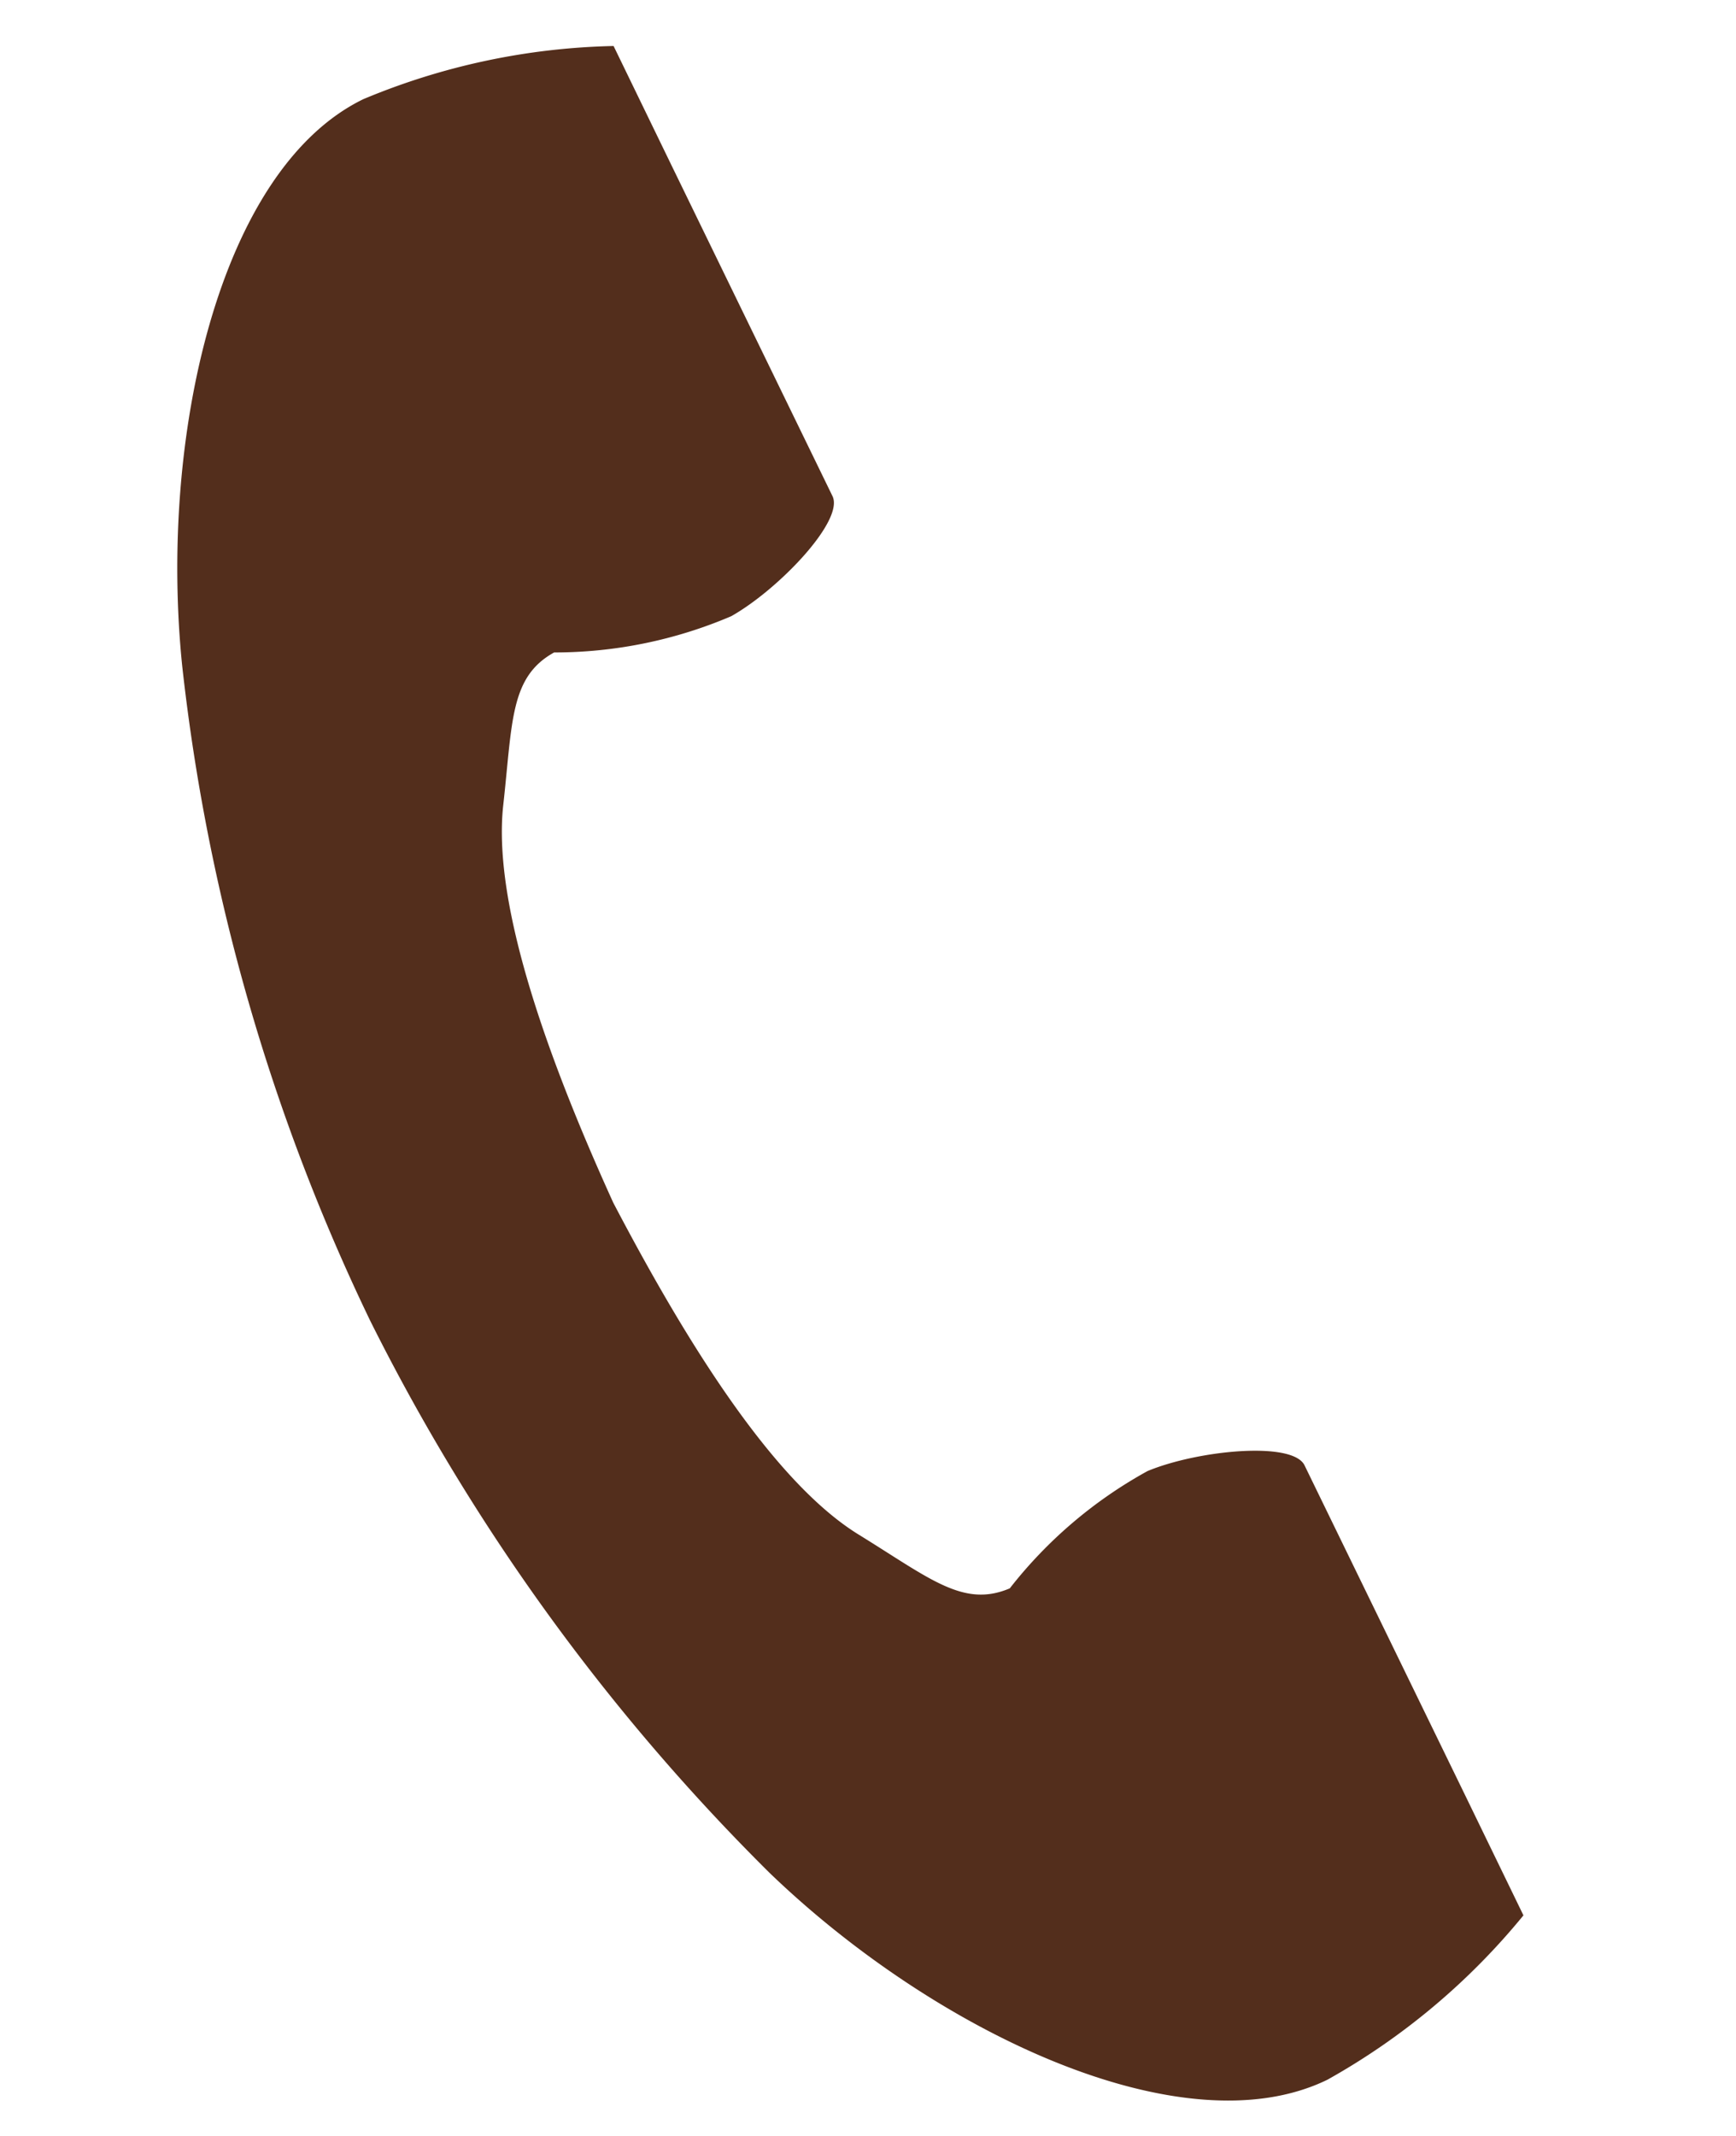 <svg xmlns="http://www.w3.org/2000/svg" width="24.767" height="30.463" viewBox="0 0 24.767 30.463">
  <g id="電話の受話器のアイコン素材" transform="translate(-55.848 -7.276) rotate(7)">
    <path id="パス_15" data-name="パス 15" d="M61.635,1.188c-1.927,1.25-2.306,5.157-1.578,8.342a28.766,28.766,0,0,0,3.8,8.939,29.874,29.874,0,0,0,6.611,7.118c2.611,1.963,6.333,3.211,8.261,1.961A9.761,9.761,0,0,0,81.22,24.88l-1.035-1.6-2.847-4.39c-.212-.326-1.539-.028-2.213.354a6.418,6.418,0,0,0-1.747,1.9c-.623.36-1.146,0-2.237-.5-1.341-.617-2.849-2.534-4.049-4.271-1.1-1.8-2.232-3.962-2.248-5.438-.014-1.2-.128-1.824.455-2.247a6.419,6.419,0,0,0,2.445-.821c.624-.46,1.437-1.55,1.225-1.876L66.122,1.6,65.087,0A9.762,9.762,0,0,0,61.635,1.188Z" transform="translate(0 0)" fill="#532e1c"/>
  </g>
</svg>
